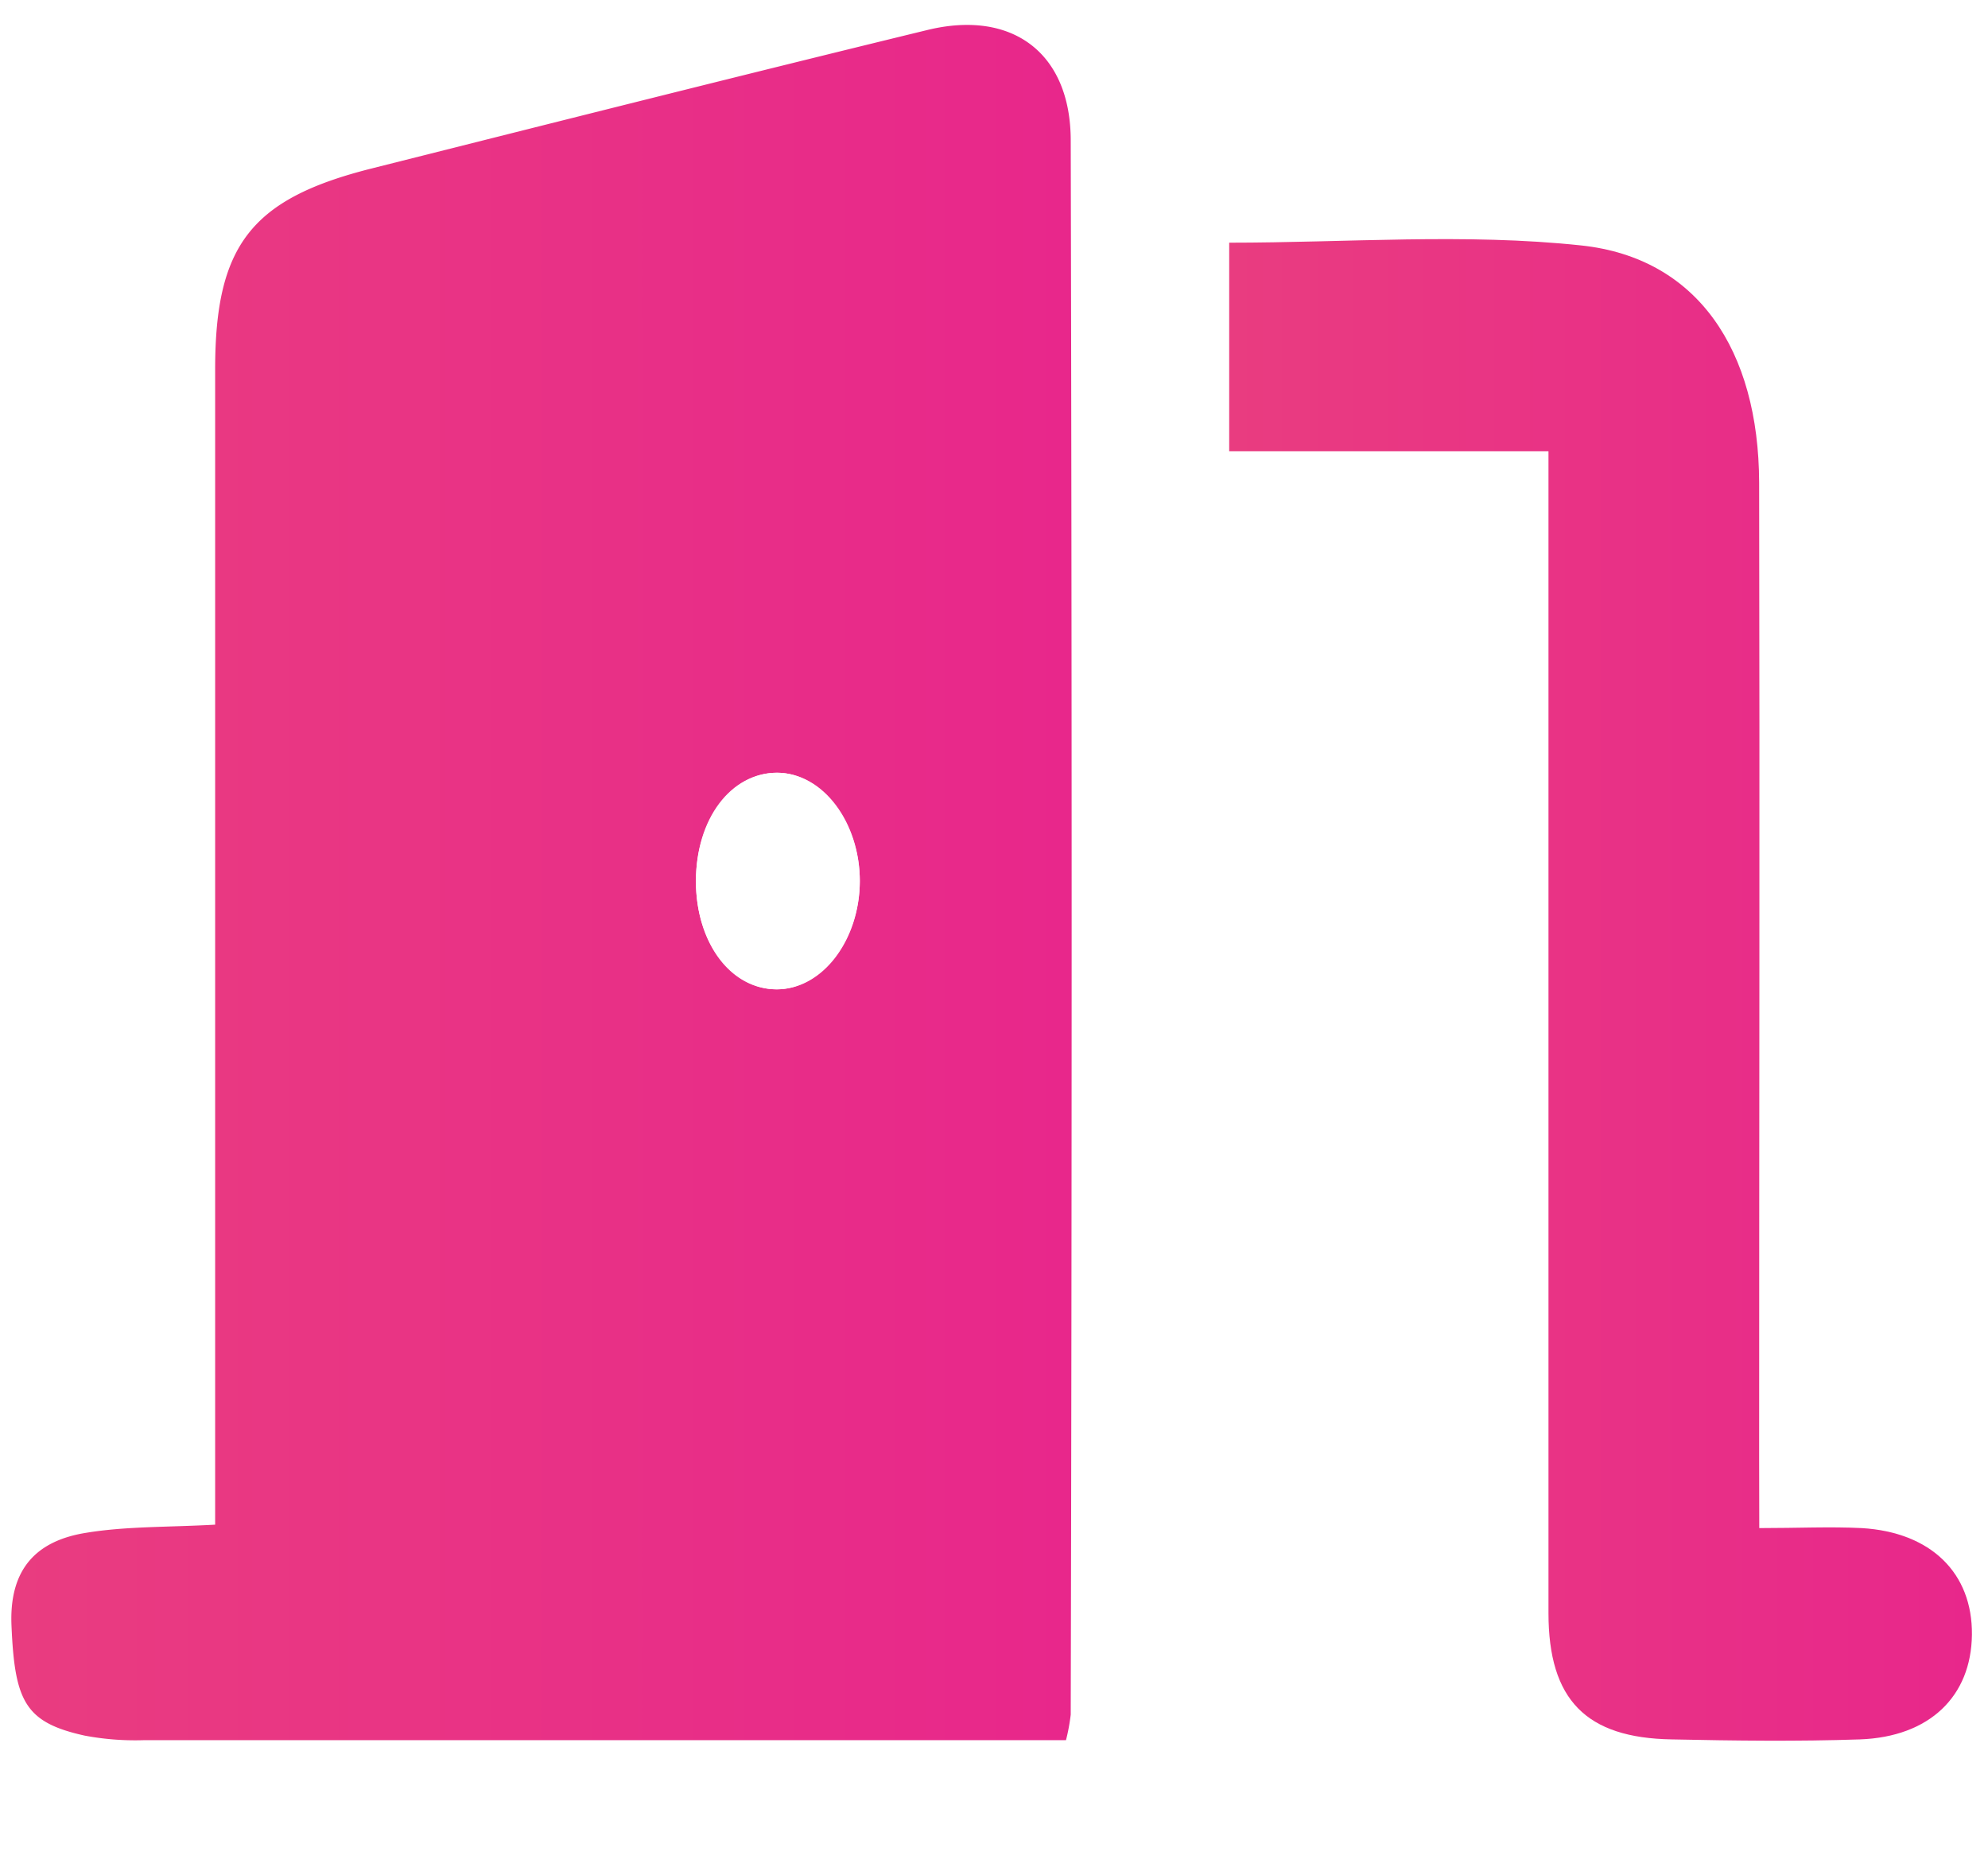 <svg xmlns="http://www.w3.org/2000/svg" xmlns:xlink="http://www.w3.org/1999/xlink" width="150.8" height="141.91" viewBox="0 0 150.8 141.91"><defs><style>.ad477bfe-bf1c-4bd1-bf57-3c6718453641{fill:#fff;}.\30 90845d5-8fbb-487f-a716-97f2c503853a{fill:url(#810e2e47-3f6a-4802-83ff-cce823495b4e);}.\34 701886b-4ae8-4e75-a719-0ada94f9b40f{fill:url(#0bd736b8-d2c9-45e3-9fb7-54c17105df41);}</style><linearGradient id="810e2e47-3f6a-4802-83ff-cce823495b4e" x1="0.82" y1="66.95" x2="81.27" y2="66.95" gradientUnits="userSpaceOnUse"><stop offset="0" stop-color="#e93c80"/><stop offset="1" stop-color="#e8278b"/></linearGradient><linearGradient id="0bd736b8-d2c9-45e3-9fb7-54c17105df41" x1="93.24" y1="75.11" x2="149.58" y2="75.11" xlink:href="#810e2e47-3f6a-4802-83ff-cce823495b4e"/></defs><title>ouvert</title><g id="8a3c26f0-2fab-422b-b5e6-d98258a66fa3" data-name="Layer 2"><g id="b2016018-7a39-44ba-b5b5-ff2eeba95467" data-name="Layer 1"><path class="ad477bfe-bf1c-4bd1-bf57-3c6718453641" d="M0,141.91V0H150.8V141.91Zm16.32-26.25c-3.61.2-6.74.12-9.78.59-3.8.6-5.88,2.74-5.71,7,.24,5.79,1,7.39,5.54,8.39a20.63,20.63,0,0,0,4.45.35q33,0,66,0h4a14.71,14.71,0,0,0,.36-1.94q0-59.71,0-119.43C81.21,4,76.77.72,70.37,2.27c-14.09,3.43-28.16,7-42.22,10.52C19,15.09,16.32,18.63,16.32,28q0,41.16,0,82.34Zm97.92-76.39q0,41.57,0,83.13c0,6.57,2.85,9.48,9.36,9.59,4.76.08,9.52.14,14.26,0,5.3-.19,8.46-3.28,8.51-7.94s-3.1-7.78-8.36-8.09c-2.41-.14-4.83,0-7.77,0v-5.13c0-24.72,0-49.44,0-74.16,0-10.1-4.64-17.07-13.48-18"/><path class="090845d5-8fbb-487f-a716-97f2c503853a" d="M16.32,115.66v-5.3q0-41.17,0-82.34c0-9.39,2.72-12.93,11.83-15.23C42.21,9.25,56.28,5.7,70.37,2.27,76.77.72,81.21,4,81.22,10.64q.14,59.72,0,119.43a14.71,14.71,0,0,1-.36,1.94h-4q-33,0-66,0a20.63,20.63,0,0,1-4.45-.35c-4.52-1-5.3-2.6-5.54-8.39-.17-4.27,1.91-6.41,5.71-7C9.58,115.78,12.71,115.86,16.32,115.66ZM52.79,66.83c0,4.69,2.62,8.22,6.13,8.22s6.3-3.78,6.3-8.21-2.89-8.22-6.28-8.22S52.81,62.12,52.79,66.83Z"/><path class="4701886b-4ae8-4e75-a719-0ada94f9b40f" d="M133.45,115.92c2.94,0,5.36-.12,7.77,0,5.26.31,8.41,3.42,8.36,8.09s-3.21,7.75-8.5,7.94c-4.75.16-9.51.1-14.27,0-6.5-.11-9.35-3-9.35-9.59q0-41.57,0-83.13v-5H93.24V18.41c8.94,0,17.91-.73,26.71.21s13.46,7.91,13.49,18c.05,24.72,0,49.44,0,74.16Z"/><path class="ad477bfe-bf1c-4bd1-bf57-3c6718453641" d="M52.79,66.83c0-4.71,2.64-8.21,6.15-8.21s6.29,3.79,6.28,8.22-2.9,8.21-6.3,8.21S52.78,71.52,52.79,66.83Z"/></g></g></svg>